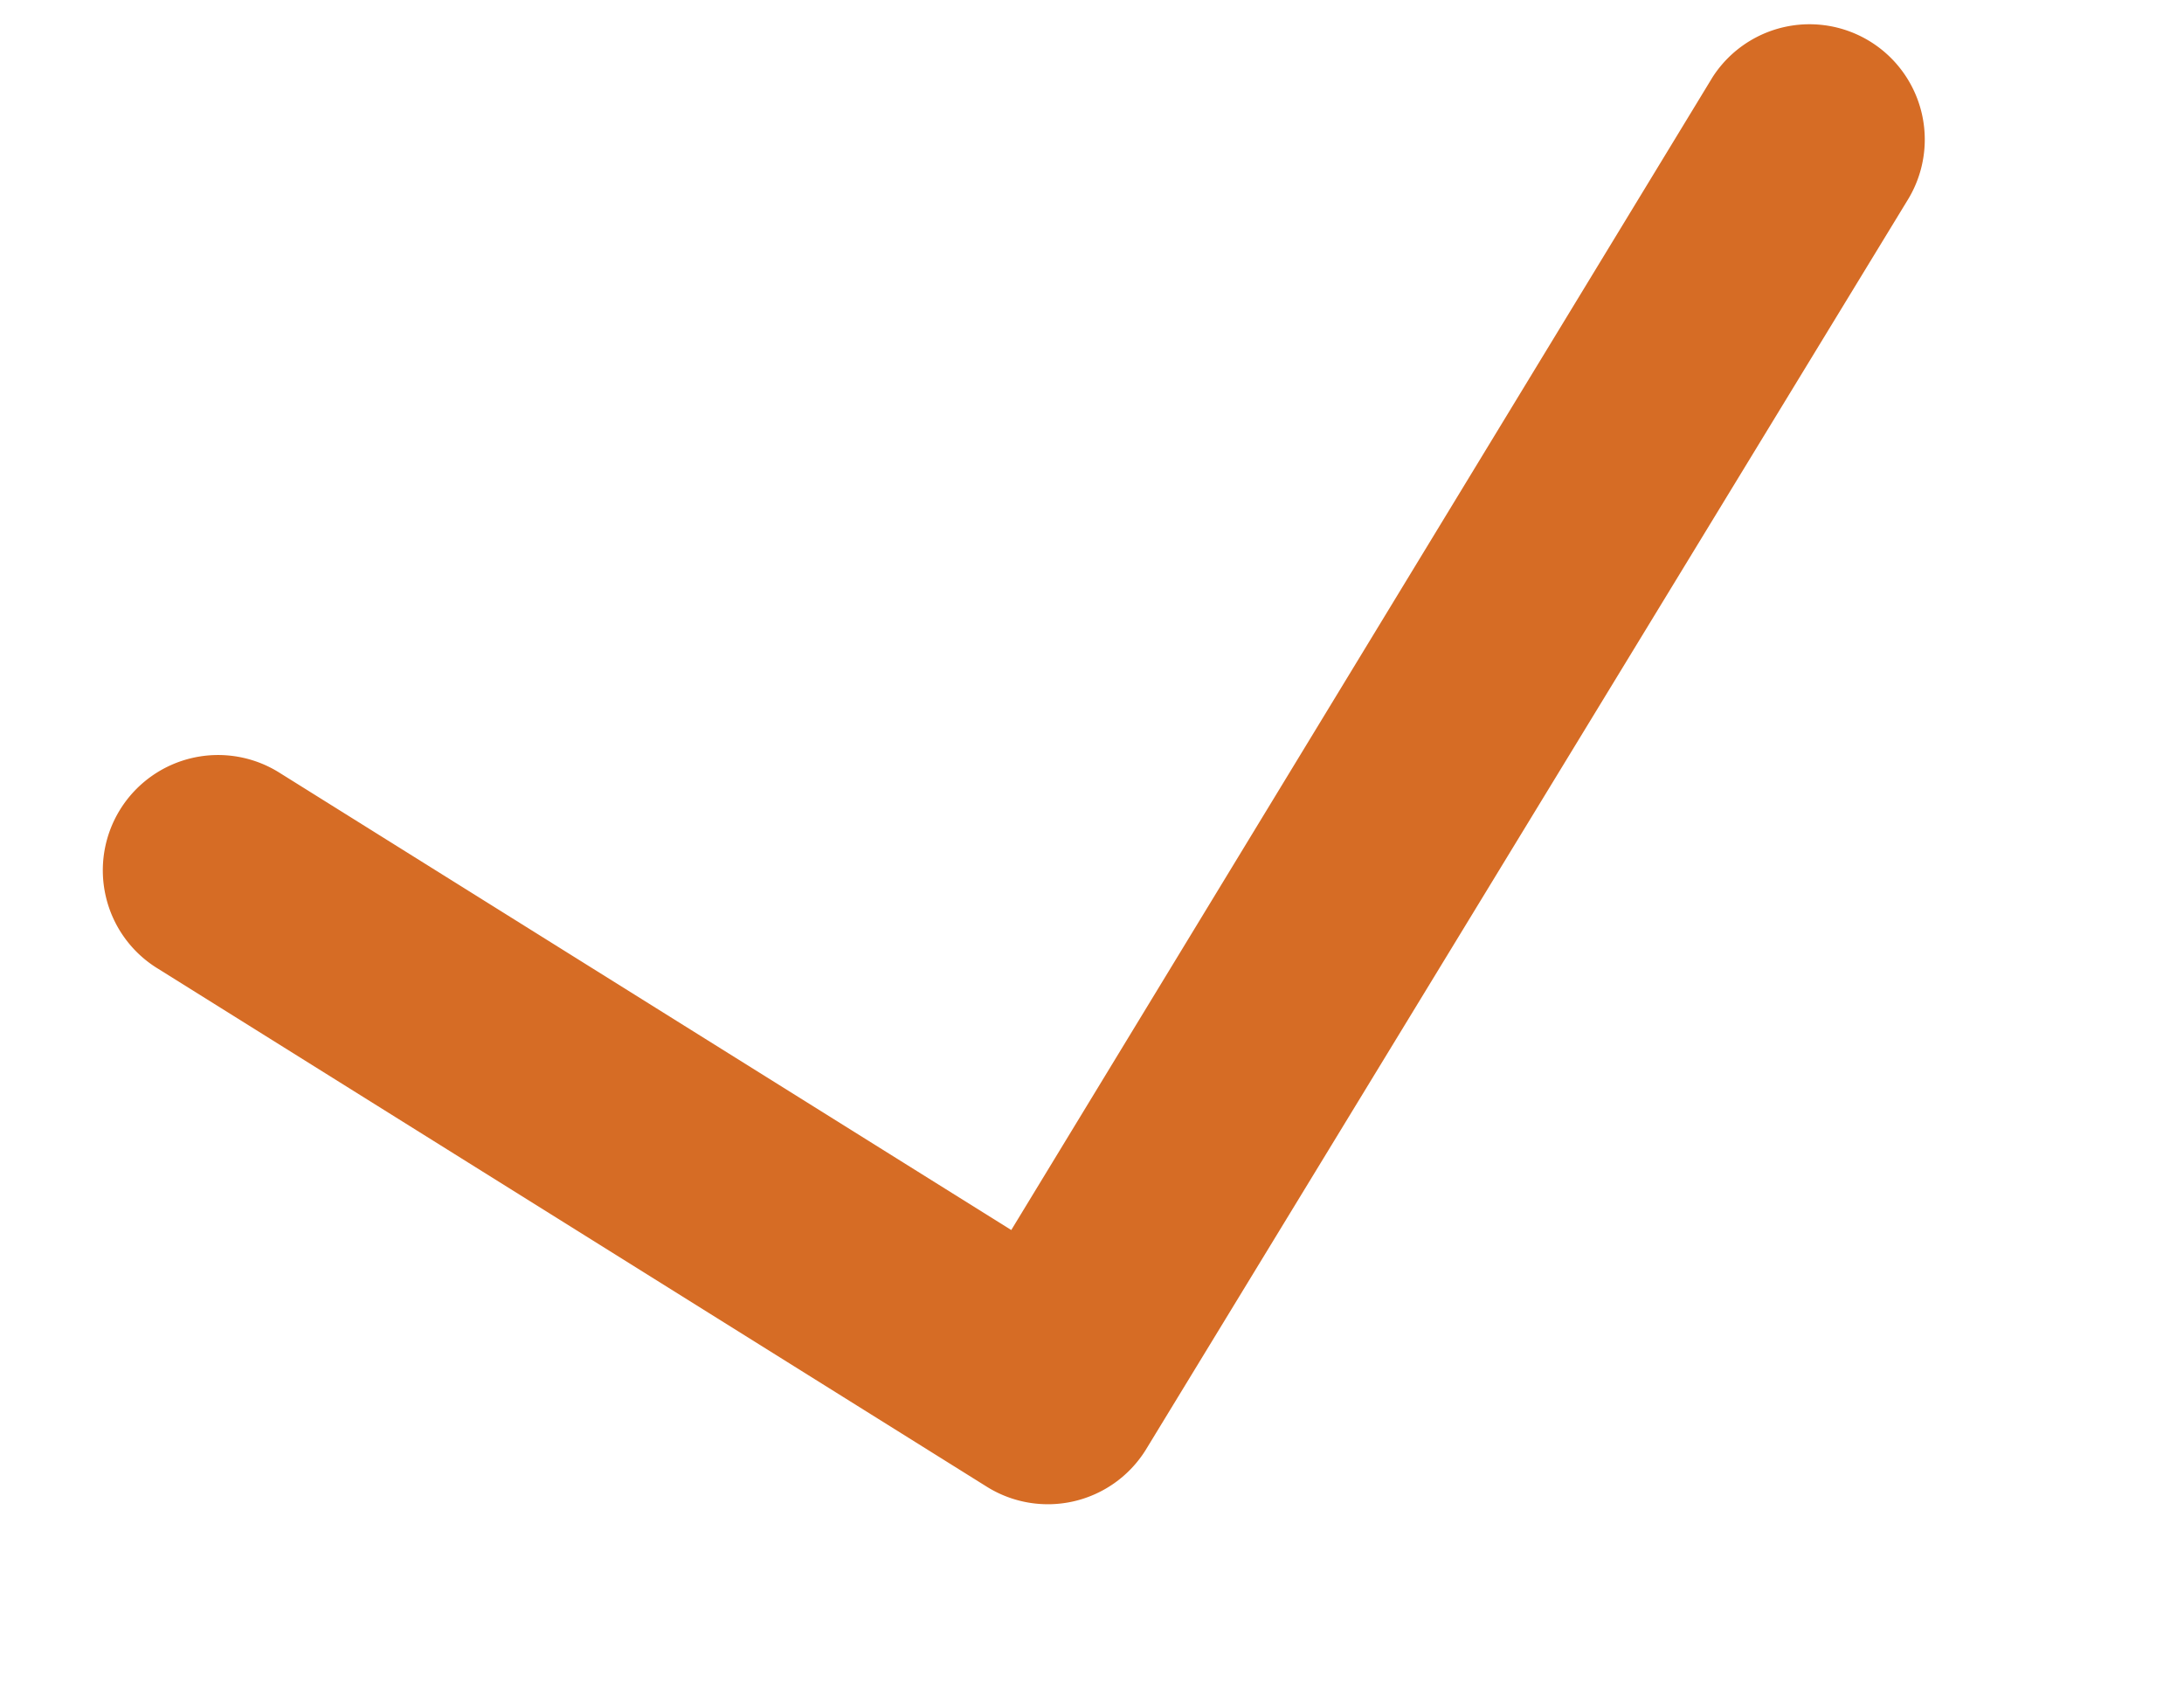<?xml version="1.0" encoding="UTF-8"?>
<svg xmlns="http://www.w3.org/2000/svg" width="19.951" height="15.371" viewBox="0 0 19.951 15.371">
  <path id="icon-check" d="M577.893,875.432a1.053,1.053,0,0,1-.745-1.8l5.573-5.574-8.819-8.612a1.053,1.053,0,0,1,1.489-1.489l9.564,9.357a1.053,1.053,0,0,1,0,1.489l-6.318,6.318A1.05,1.05,0,0,1,577.893,875.432Z" transform="translate(723.964 -751.823) rotate(77)" fill="#d66c25"></path>
</svg>

